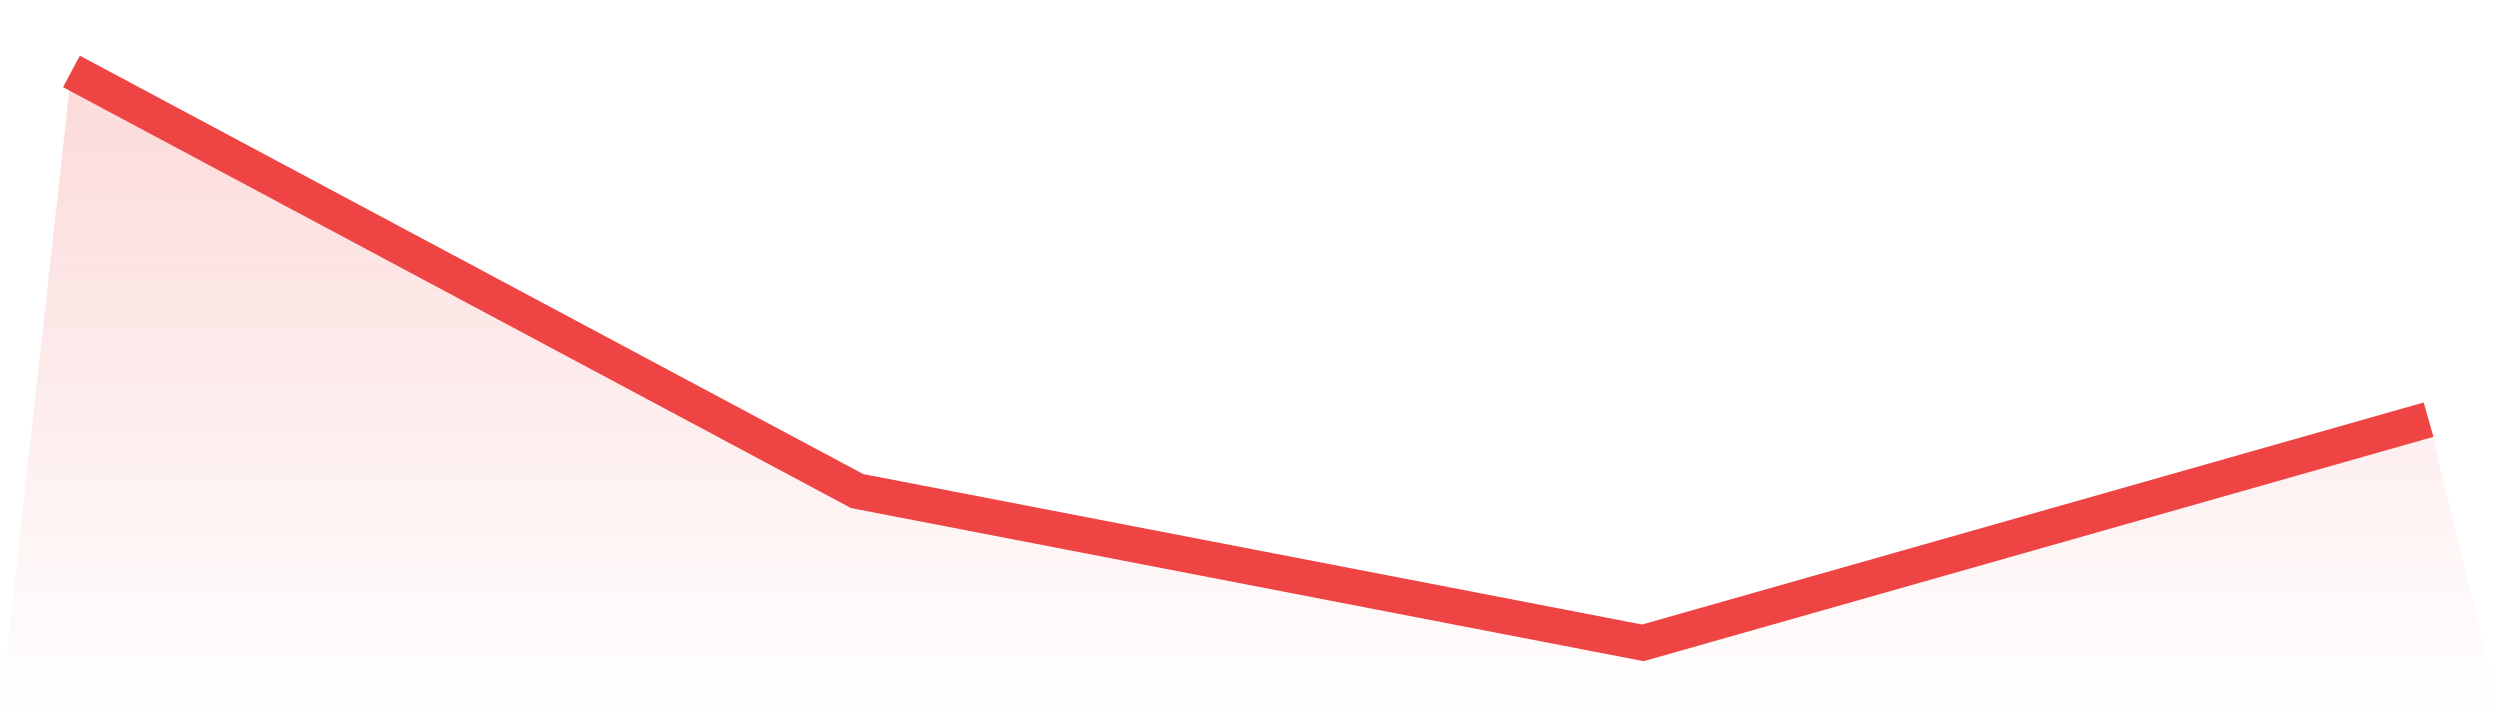 <svg viewBox="0 0 140 40" xmlns="http://www.w3.org/2000/svg">
<defs>
<linearGradient id="gradient" x1="0" x2="0" y1="0" y2="1">
<stop offset="0%" stop-color="#ef4444" stop-opacity="0.2"/>
<stop offset="100%" stop-color="#ef4444" stop-opacity="0"/>
</linearGradient>
</defs>
<path d="M4,4 L4,4 L48,27.5 L92,36 L136,23.5 L140,40 L0,40 z" fill="url(#gradient)"/>
<path d="M4,4 L4,4 L48,27.5 L92,36 L136,23.5" fill="none" stroke="#ef4444" stroke-width="2"/>
</svg>